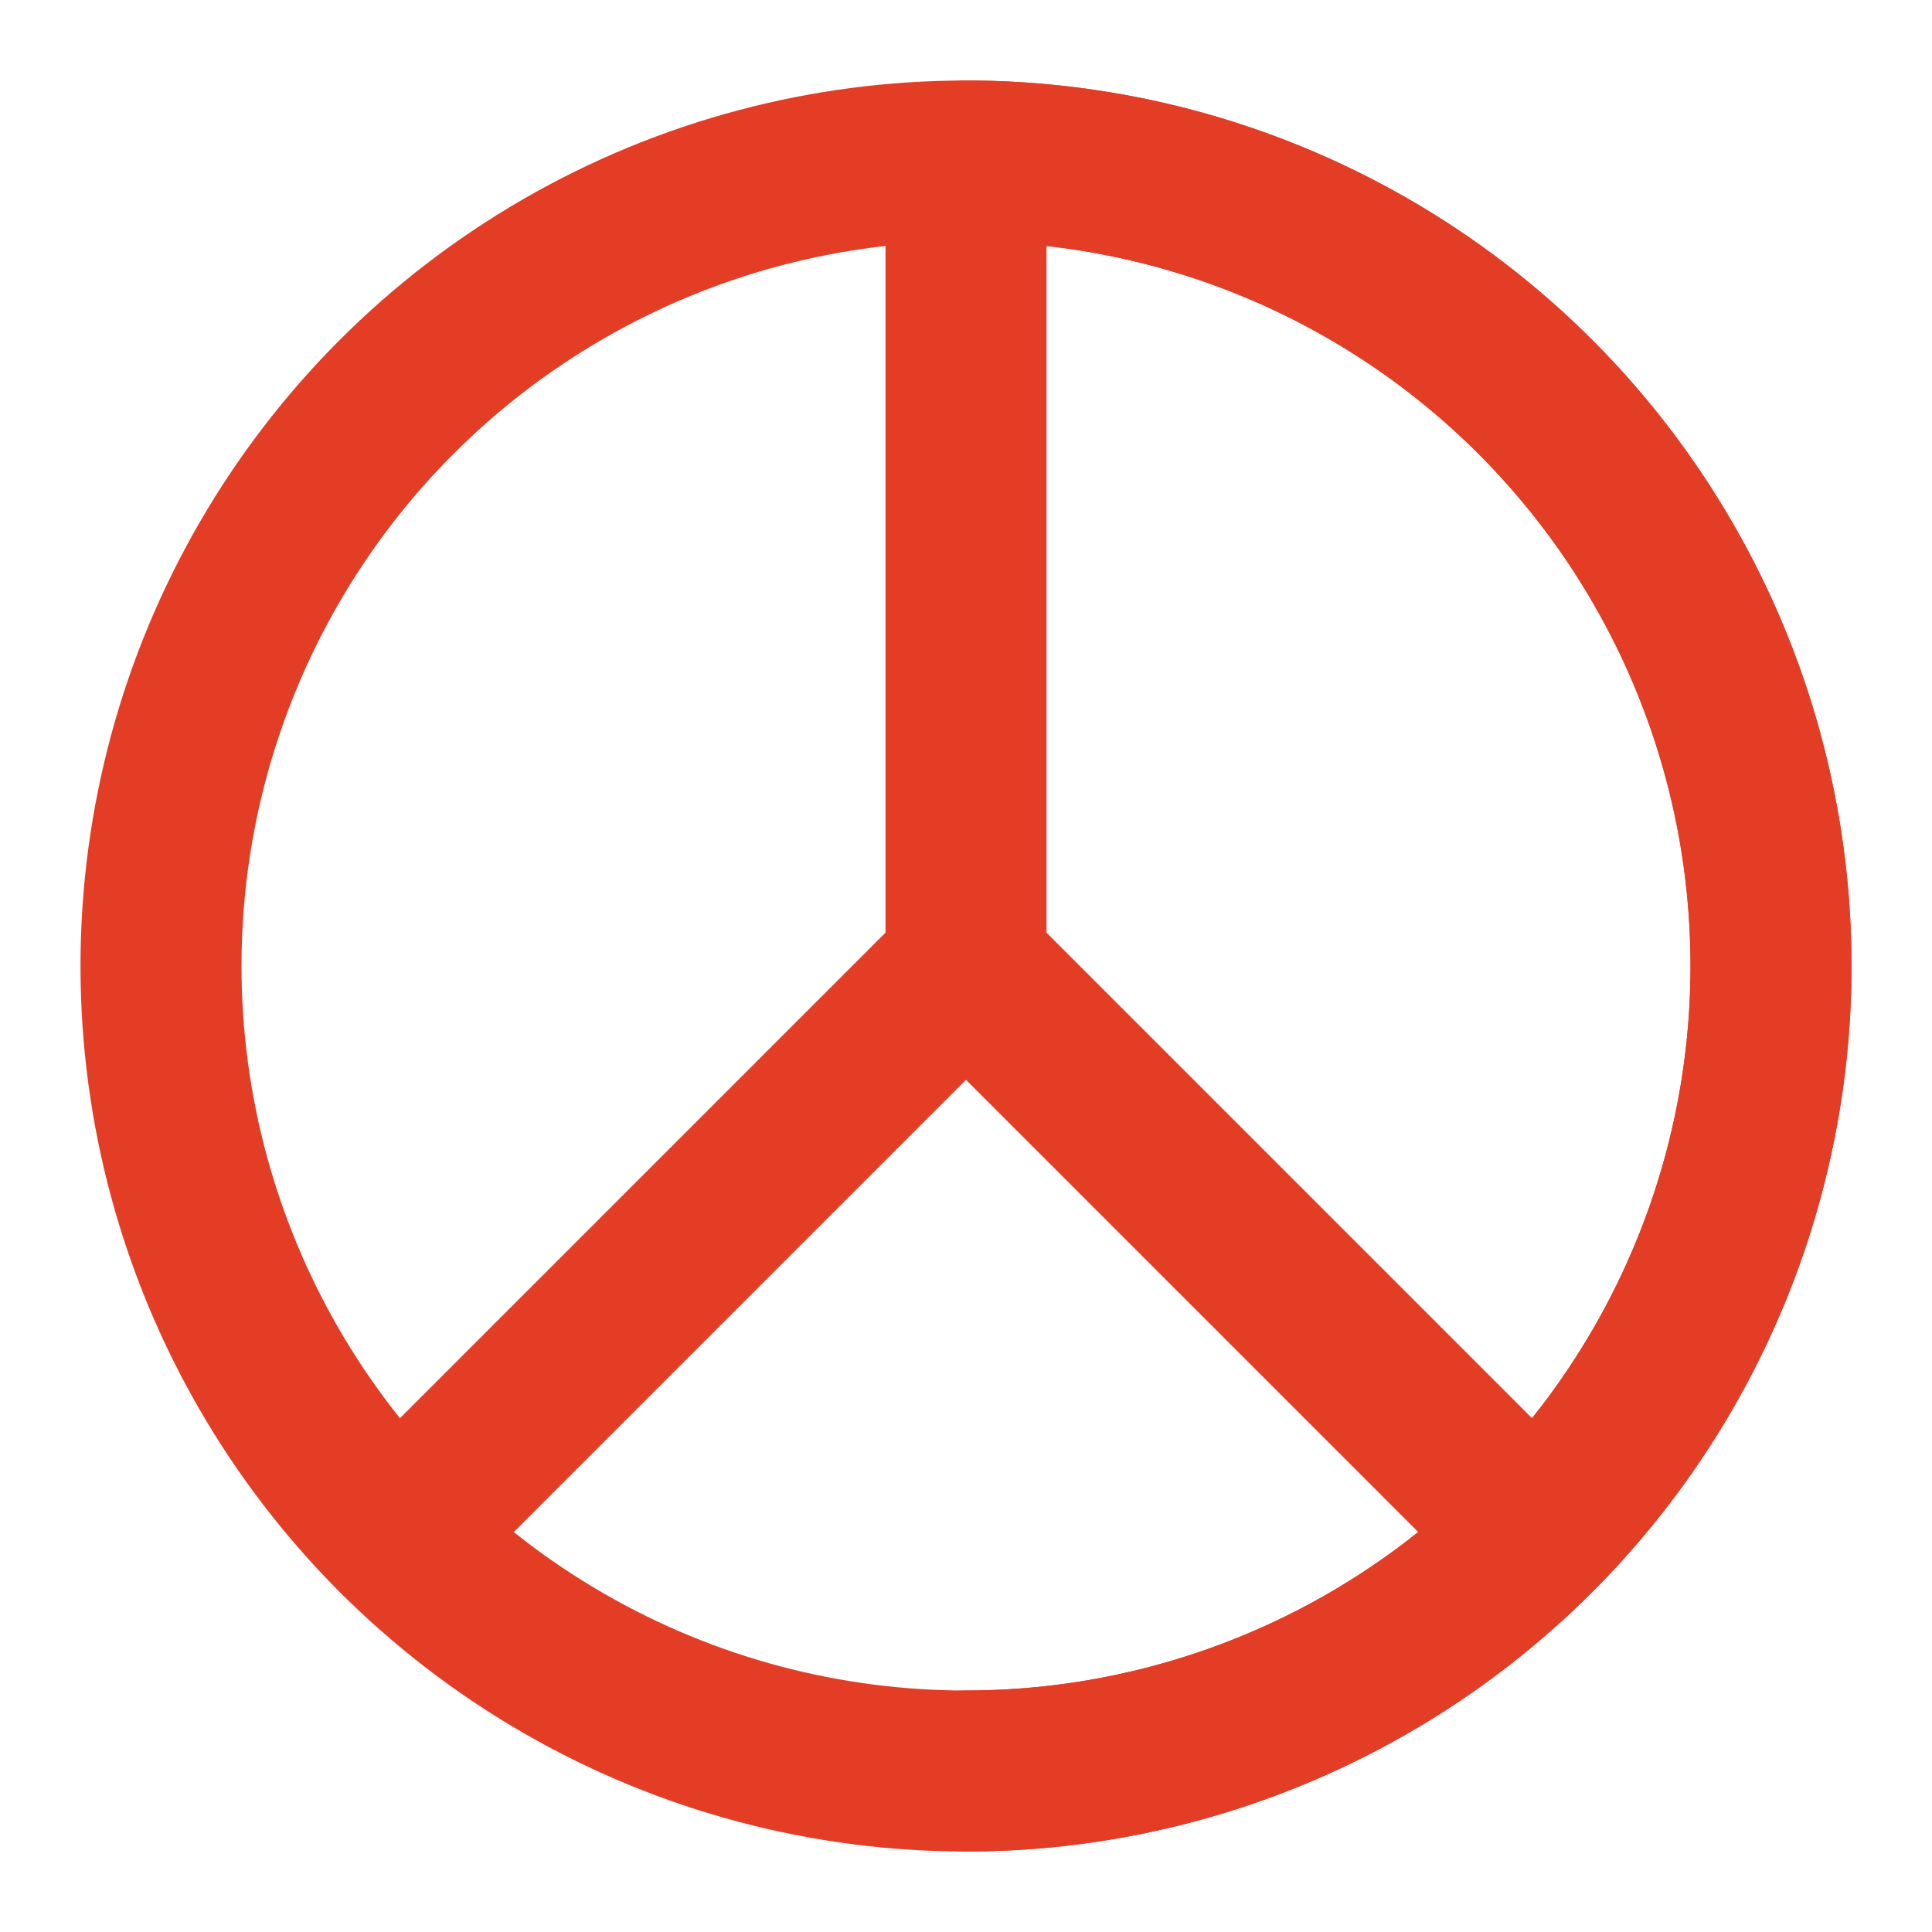 <svg xmlns="http://www.w3.org/2000/svg" width="24" height="24" viewBox="0 0 24 24" fill="none" stroke="#E33D26" stroke-width="2" stroke-linecap="round" stroke-linejoin="round">
  <circle cx="12" cy="12" r="10"/>
  <path d="M12 2a10 10 0 0 1 0 20"/>
  <path d="M12 12L12 2"/>
  <path d="M12 12L19.07 19.07"/>
  <path d="M12 12L4.93 19.07"/>
</svg>
